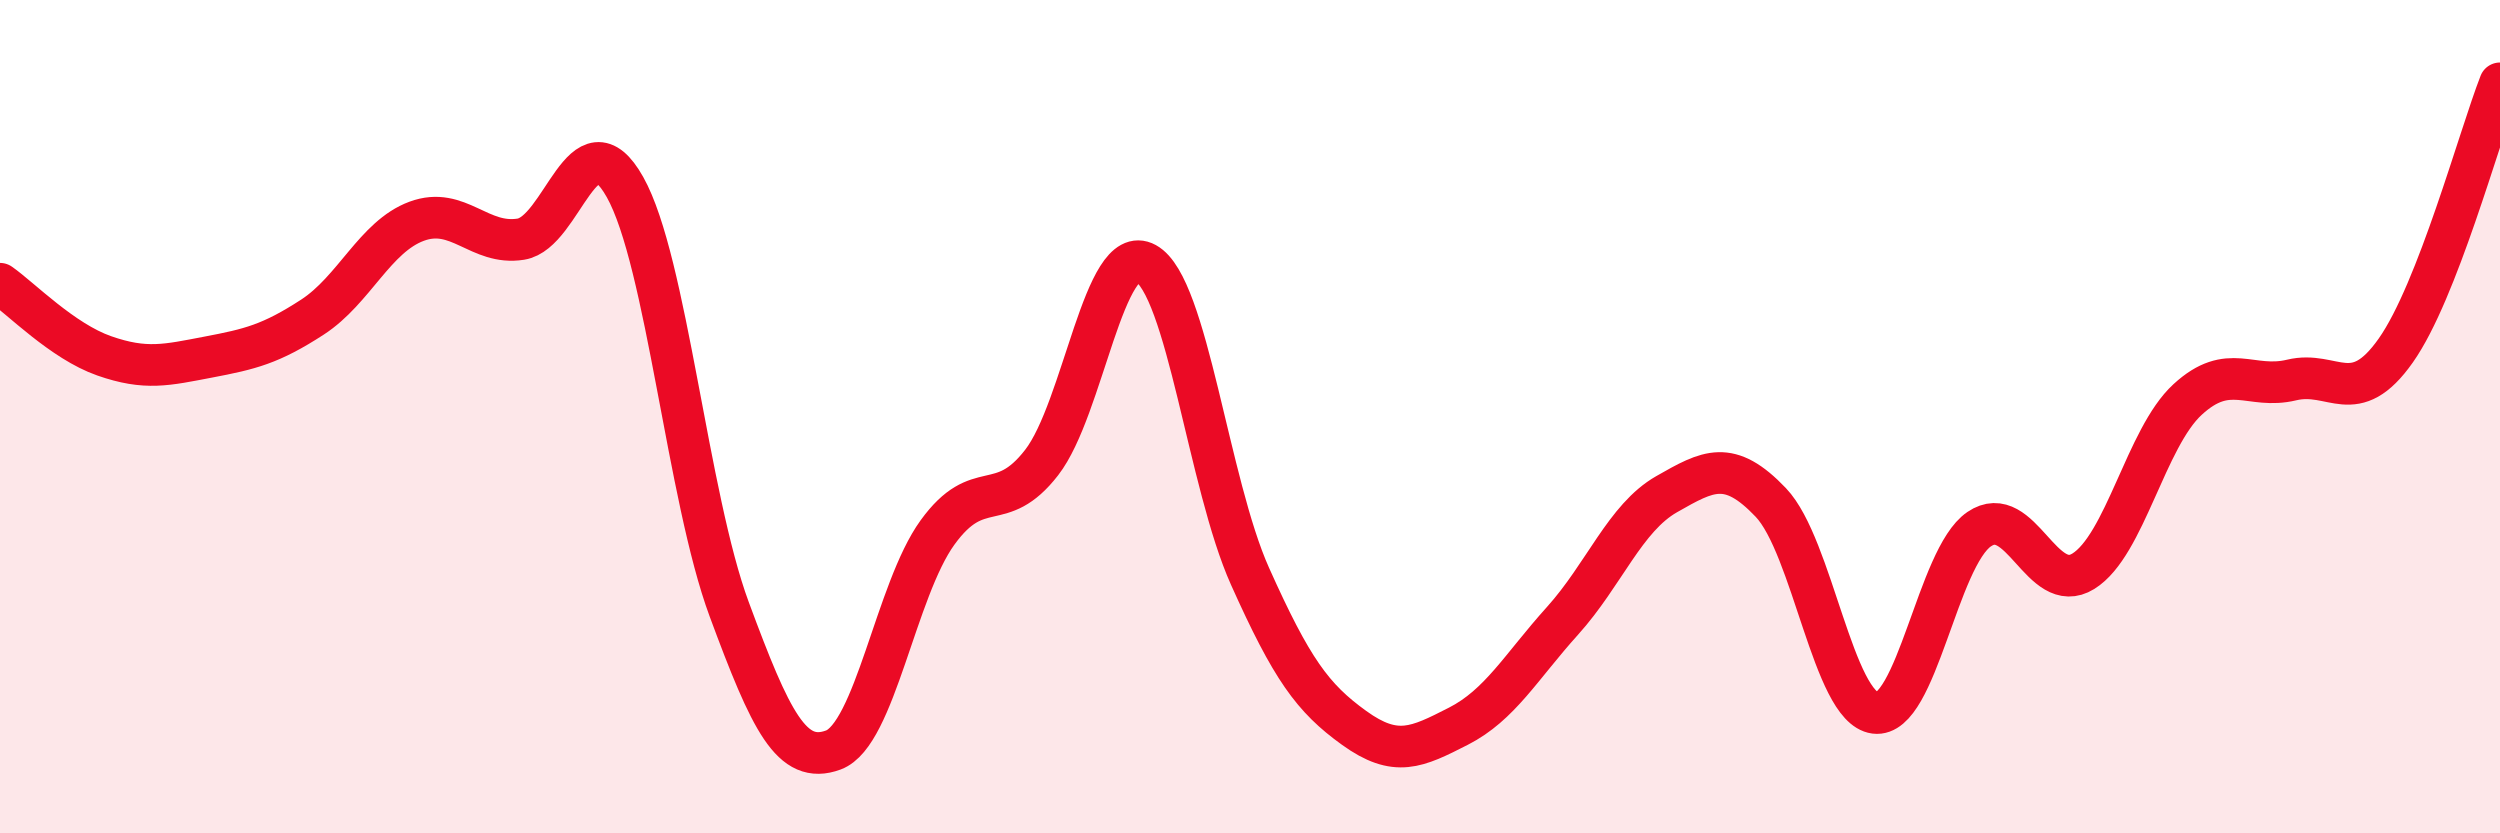 
    <svg width="60" height="20" viewBox="0 0 60 20" xmlns="http://www.w3.org/2000/svg">
      <path
        d="M 0,6.81 C 0.5,7.16 1.5,8.19 2.5,8.54 C 3.5,8.89 4,8.76 5,8.57 C 6,8.38 6.5,8.26 7.5,7.61 C 8.5,6.96 9,5.68 10,5.31 C 11,4.94 11.5,5.9 12.5,5.74 C 13.5,5.58 14,2.71 15,4.49 C 16,6.27 16.5,11.92 17.5,14.62 C 18.5,17.32 19,18.37 20,18 C 21,17.63 21.5,14.16 22.5,12.78 C 23.5,11.4 24,12.39 25,11.1 C 26,9.81 26.5,5.77 27.5,6.32 C 28.5,6.87 29,11.6 30,13.83 C 31,16.06 31.5,16.75 32.5,17.47 C 33.5,18.19 34,17.94 35,17.43 C 36,16.92 36.5,16.01 37.5,14.9 C 38.5,13.79 39,12.43 40,11.86 C 41,11.29 41.5,11.01 42.5,12.06 C 43.5,13.11 44,16.98 45,17.11 C 46,17.24 46.5,13.38 47.5,12.7 C 48.5,12.02 49,14.33 50,13.71 C 51,13.09 51.5,10.51 52.5,9.59 C 53.5,8.67 54,9.36 55,9.12 C 56,8.88 56.5,9.83 57.5,8.41 C 58.5,6.99 59.5,3.28 60,2L60 20L0 20Z"
        fill="#EB0A25"
        opacity="0.1"
        stroke-linecap="round"
        stroke-linejoin="round"
      />
      <path
        d="M 0,6.81 C 0.5,7.16 1.5,8.19 2.5,8.54 C 3.5,8.89 4,8.76 5,8.57 C 6,8.38 6.5,8.26 7.5,7.61 C 8.5,6.96 9,5.68 10,5.31 C 11,4.94 11.5,5.9 12.5,5.74 C 13.5,5.58 14,2.71 15,4.49 C 16,6.27 16.5,11.92 17.5,14.62 C 18.5,17.32 19,18.37 20,18 C 21,17.63 21.5,14.16 22.5,12.78 C 23.5,11.4 24,12.39 25,11.1 C 26,9.81 26.5,5.77 27.5,6.32 C 28.5,6.87 29,11.6 30,13.83 C 31,16.06 31.5,16.75 32.5,17.47 C 33.5,18.19 34,17.94 35,17.43 C 36,16.92 36.5,16.01 37.5,14.9 C 38.5,13.79 39,12.43 40,11.86 C 41,11.29 41.5,11.01 42.5,12.06 C 43.5,13.11 44,16.98 45,17.11 C 46,17.24 46.5,13.38 47.5,12.7 C 48.5,12.02 49,14.33 50,13.71 C 51,13.09 51.5,10.51 52.5,9.59 C 53.5,8.67 54,9.36 55,9.12 C 56,8.88 56.5,9.83 57.5,8.41 C 58.5,6.99 59.5,3.28 60,2"
        stroke="#EB0A25"
        stroke-width="1"
        fill="none"
        stroke-linecap="round"
        stroke-linejoin="round"
      />
    </svg>
  